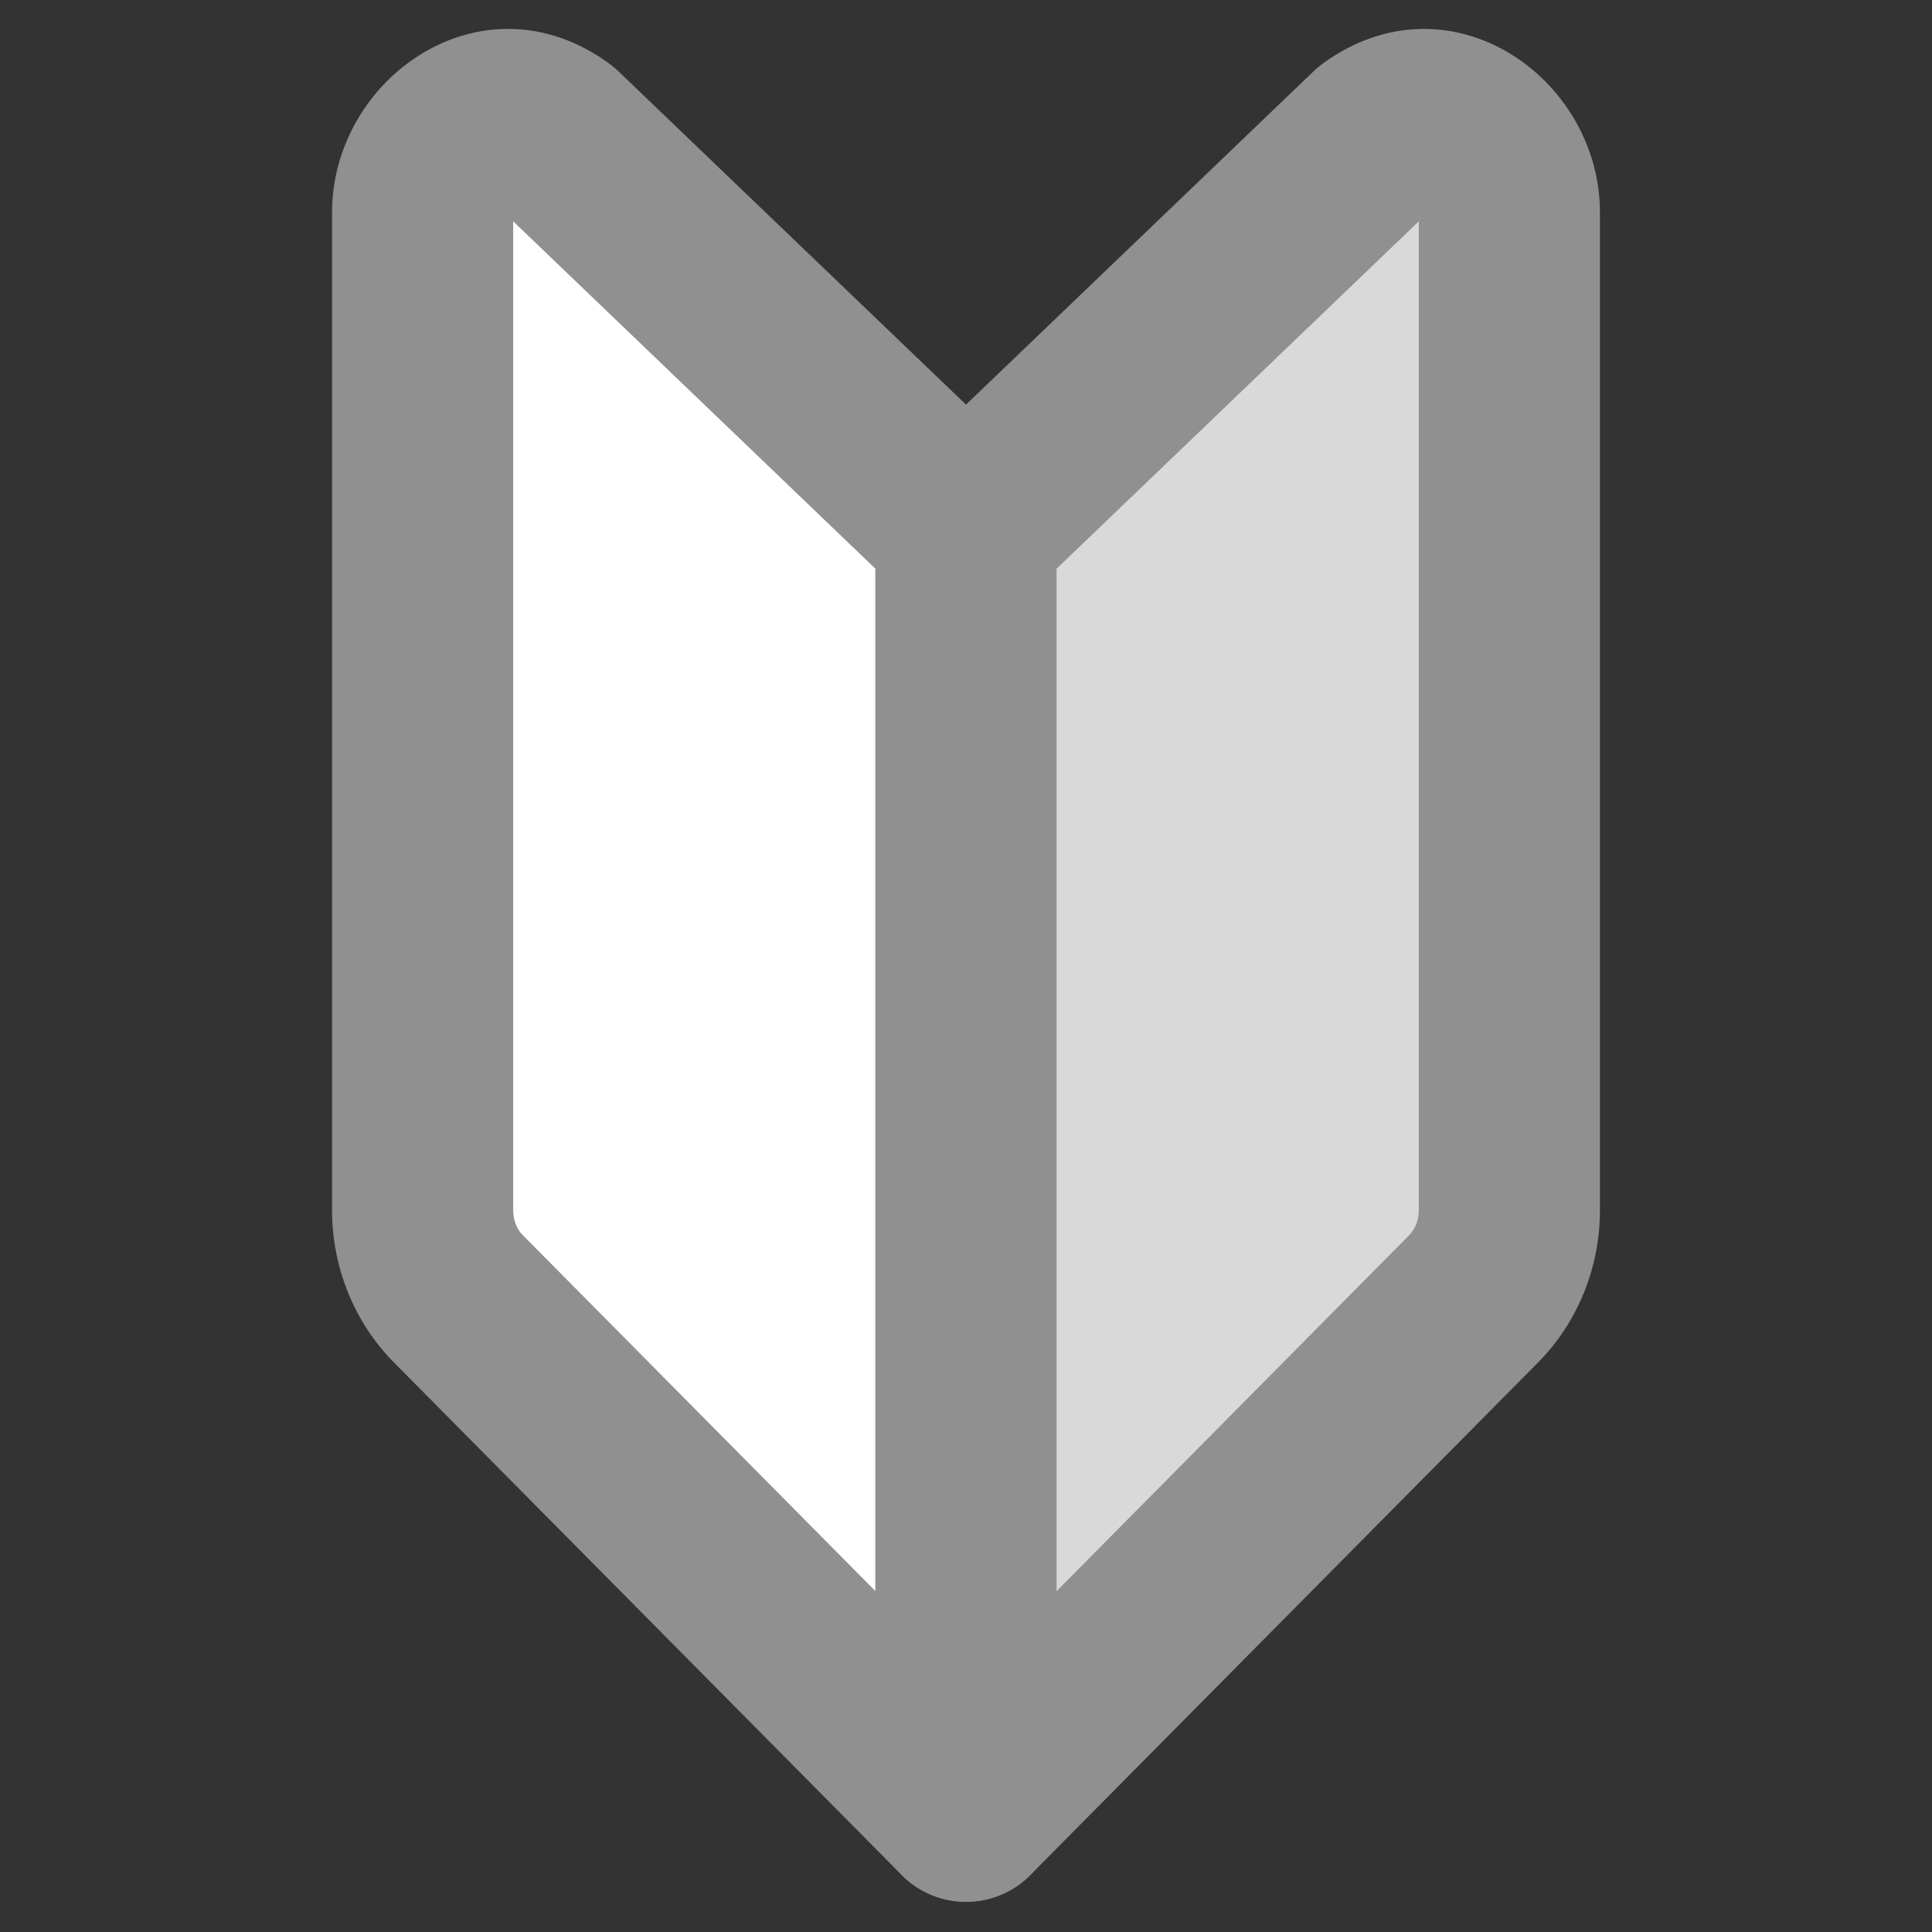 <svg width="32" height="32" viewBox="0 0 32 32" fill="none" xmlns="http://www.w3.org/2000/svg">
<rect x="0" y="0" width="32" height="32" fill="#333333" stroke="none"/>
<path d="M16 30L7.59 21.51C7.213 21.13 7 20.6 7 20.046V3.519C7 2.305 8.263 1.583 9.202 2.261L16 8.78V30L16 30Z" fill="white"/>
<path fill-rule="evenodd" clip-rule="evenodd" d="M8.5 3.666V20.046C8.5 20.221 8.569 20.367 8.655 20.454L8.655 20.454L14.5 26.354V9.42L8.5 3.666ZM17.5 29.976V8.78C17.5 8.371 17.333 7.98 17.038 7.697L10.24 1.178C10.19 1.13 10.136 1.086 10.08 1.045C7.986 -0.467 5.5 1.288 5.5 3.519V20.046C5.5 20.979 5.858 21.893 6.524 22.566L14.913 31.034C15.055 31.183 15.228 31.304 15.426 31.386C15.987 31.618 16.632 31.489 17.061 31.06L17.061 31.06C17.36 30.761 17.506 30.368 17.5 29.976Z" fill="#909090"/>
<path d="M16 30L24.41 21.51C24.787 21.13 25 20.6 25 20.046V3.519C25 2.305 23.737 1.583 22.798 2.261L16 8.78V30Z" fill="#D9D9D9"/>
<path fill-rule="evenodd" clip-rule="evenodd" d="M21.92 1.045C24.014 -0.467 26.5 1.288 26.5 3.519V20.046C26.5 20.979 26.142 21.893 25.476 22.566C25.476 22.566 25.476 22.566 25.476 22.566L17.066 31.056C16.638 31.488 15.992 31.619 15.429 31.387C14.867 31.156 14.5 30.608 14.5 30V8.78C14.5 8.371 14.667 7.98 14.962 7.697L21.76 1.178C21.81 1.13 21.864 1.086 21.92 1.045ZM23.5 3.666L17.5 9.42V26.355L23.345 20.454L23.345 20.454C23.431 20.367 23.5 20.221 23.5 20.046V3.666Z" fill="#909090"/>
</svg>
